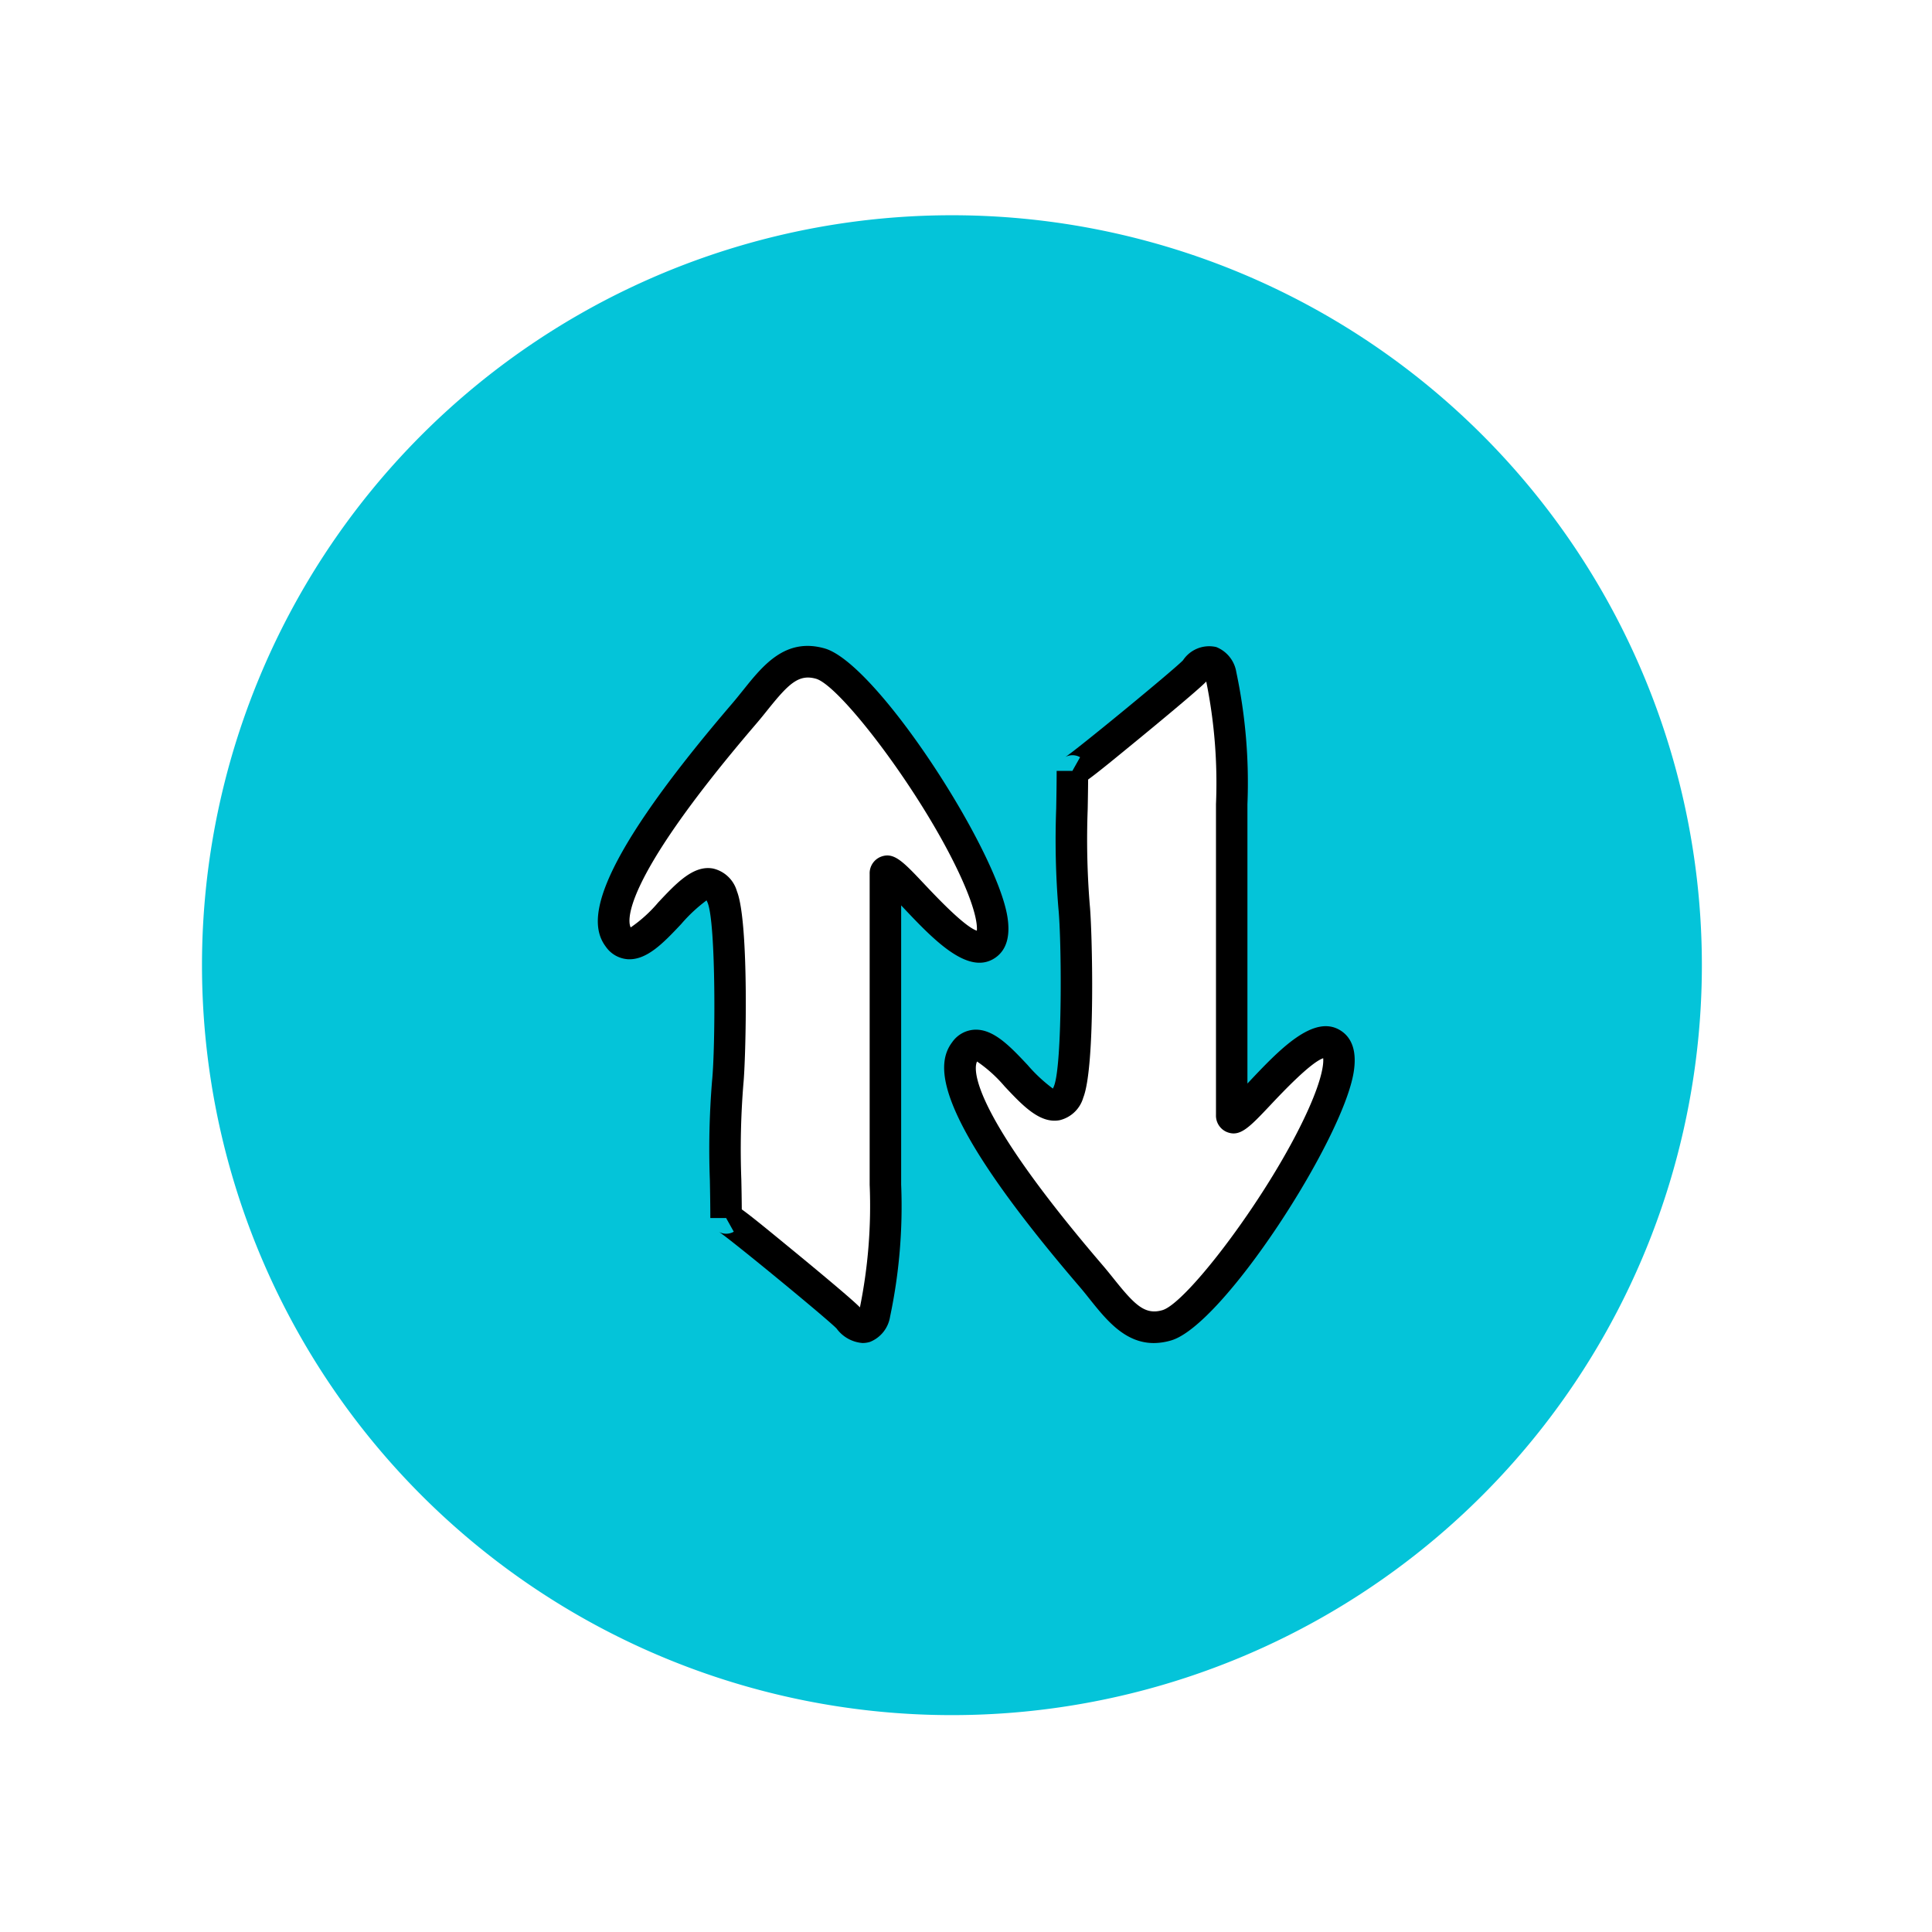 <svg xmlns="http://www.w3.org/2000/svg" xmlns:xlink="http://www.w3.org/1999/xlink" width="137.49" height="137.49" viewBox="0 0 137.49 137.49">
  <defs>
    <filter id="Path_3522" x="0" y="0" width="137.49" height="137.49" filterUnits="userSpaceOnUse">
      <feOffset dx="1" dy="1" input="SourceAlpha"/>
      <feGaussianBlur stdDeviation="3" result="blur"/>
      <feFlood flood-opacity="0.161"/>
      <feComposite operator="in" in2="blur"/>
      <feComposite in="SourceGraphic"/>
    </filter>
  </defs>
  <g id="Group_2379" data-name="Group 2379" transform="translate(-1679.223 -1227.376)">
    <g transform="matrix(1, 0, 0, 1, 1679.22, 1227.38)" filter="url(#Path_3522)">
      <path id="Path_3522-2" data-name="Path 3522" d="M775.021,1971.9a59.745,59.745,0,1,1-59.745-59.746,59.745,59.745,0,0,1,59.745,59.746" transform="translate(-647.53 -1904.15)" fill="#fff"/>
    </g>
    <g id="Group_2285" data-name="Group 2285" transform="translate(1693.599 1242.694)">
      <path id="Path_3523" data-name="Path 3523" d="M773.652,1978.584a53.369,53.369,0,1,1-53.369-53.368,53.369,53.369,0,0,1,53.369,53.368" transform="translate(-666.915 -1925.216)" fill="#04c4d9"/>
    </g>
    <g id="Group_2360" data-name="Group 2360" transform="translate(1746.412 1273.348)">
      <path id="Path_3560" data-name="Path 3560" d="M805.825,2022.414c-1.9-1.289-7.178,6.512-7.178,5.045v-21.841a37.981,37.981,0,0,0-.756-9.395c-.1-.406-.27-.869-.67-.991-.456-.139-.887.256-1.2.615-.535.609-8.709,7.336-8.709,7.128a95.243,95.243,0,0,0,.12,9.659c.2,1.979.348,11.33-.388,13.18-1.516,3.807-5.495-5.39-7.395-2.863-2.245,2.985,7.253,13.922,9.005,15.978,1.672,1.961,2.914,4.2,5.369,3.5C797.439,2041.447,808.667,2024.339,805.825,2022.414Z" transform="translate(-778.181 -1994.082)" fill="#fff"/>
      <path id="Path_3561" data-name="Path 3561" d="M792.221,2042.806c-2.062,0-3.386-1.653-4.575-3.14-.238-.3-.478-.6-.729-.892l-.18-.21c-10.384-12.15-10.035-15.616-8.868-17.167a2.075,2.075,0,0,1,1.577-.89c1.357-.072,2.54,1.18,3.789,2.509a11.108,11.108,0,0,0,1.8,1.679,1.617,1.617,0,0,0,.08-.176c.6-1.5.549-10.353.314-12.652a59.524,59.524,0,0,1-.157-7.1c.016-.894.032-1.787.032-2.678h1.12l.548-.974a1.092,1.092,0,0,0-1.057-.011c.718-.441,7.768-6.237,8.383-6.89a2.234,2.234,0,0,1,2.364-.939,2.315,2.315,0,0,1,1.429,1.789,38.028,38.028,0,0,1,.79,9.4v19.874l.039-.042c2.209-2.345,4.714-5,6.646-3.695h0c.8.544,1.1,1.527.877,2.92-.765,4.811-9.3,18.037-13,19.1A4.438,4.438,0,0,1,792.221,2042.806Zm-12.58-20.035c-.16.294-1.014,2.856,8.8,14.337l.181.212c.266.313.522.631.773.945,1.476,1.843,2.2,2.558,3.434,2.2,1.759-.505,7.736-8.385,10.376-14.266,1.04-2.317,1.1-3.314,1.067-3.662-.892.3-2.921,2.448-3.718,3.294-1.553,1.648-2.2,2.329-3.131,1.96a1.265,1.265,0,0,1-.78-1.219v-22.111a36.264,36.264,0,0,0-.693-8.732c-.544.582-3.912,3.354-4.592,3.913-1.987,1.631-3.115,2.557-3.814,3.061-.005.7-.017,1.4-.03,2.1a57.792,57.792,0,0,0,.147,6.827c.175,1.72.424,11.484-.462,13.708a2.31,2.31,0,0,1-1.683,1.609c-1.4.262-2.623-1.031-3.914-2.406A9.938,9.938,0,0,0,779.641,2022.771Z" transform="translate(-777.297 -1993.2)"/>
    </g>
    <g id="Group_2361" data-name="Group 2361" transform="translate(1721.765 1273.345)">
      <path id="Path_3562" data-name="Path 3562" d="M755.824,2015.351c-1.9,1.289-7.178-6.513-7.178-5.046v21.841a37.985,37.985,0,0,1-.756,9.4c-.1.4-.27.869-.67.991-.457.139-.887-.256-1.2-.615-.535-.609-8.709-7.337-8.709-7.128a95.216,95.216,0,0,1,.12-9.659c.2-1.98.348-11.331-.388-13.181-1.516-3.807-5.495,5.39-7.395,2.863-2.245-2.985,7.253-13.922,9.005-15.977,1.672-1.961,2.914-4.2,5.369-3.5C747.439,1996.319,758.667,2013.427,755.824,2015.351Z" transform="translate(-728.18 -1994.078)" fill="#fff"/>
      <path id="Path_3563" data-name="Path 3563" d="M746.138,2042.8a2.522,2.522,0,0,1-1.845-1.027c-.607-.645-7.657-6.44-8.376-6.882a1.086,1.086,0,0,0,1.057-.011l-.544-.974h-1.125c0-.891-.016-1.784-.032-2.677a59.529,59.529,0,0,1,.157-7.1c.235-2.3.284-11.149-.314-12.653a1.694,1.694,0,0,0-.08-.175,11.066,11.066,0,0,0-1.8,1.679c-1.249,1.329-2.439,2.576-3.789,2.509a2.076,2.076,0,0,1-1.577-.89c-1.166-1.551-1.516-5.017,8.869-17.166l.18-.211c.251-.295.492-.6.729-.892,1.411-1.762,3.01-3.756,5.8-2.958,3.7,1.063,12.234,14.288,13,19.1.222,1.394-.073,2.376-.877,2.92h0c-1.933,1.307-4.437-1.349-6.646-3.694l-.039-.042v19.875a37.987,37.987,0,0,1-.79,9.4,2.316,2.316,0,0,1-1.43,1.79A1.814,1.814,0,0,1,746.138,2042.8Zm-8.593-9.509c.7.5,1.827,1.429,3.814,3.06.68.559,4.048,3.332,4.592,3.914a36.269,36.269,0,0,0,.693-8.732v-22.112a1.264,1.264,0,0,1,.78-1.219c.933-.371,1.577.311,3.131,1.961.8.846,2.825,3,3.717,3.294.033-.349-.027-1.344-1.067-3.662-2.639-5.881-8.616-13.76-10.377-14.266-1.235-.352-1.958.362-3.434,2.2-.251.314-.507.633-.773.944l-.182.213c-9.812,11.481-8.958,14.044-8.8,14.337a9.932,9.932,0,0,0,1.961-1.78c1.292-1.374,2.511-2.677,3.914-2.406a2.308,2.308,0,0,1,1.683,1.608c.885,2.226.637,11.99.462,13.709a57.783,57.783,0,0,0-.147,6.828C737.527,2031.89,737.539,2032.591,737.544,2033.291Z" transform="translate(-727.297 -1993.194)"/>
    </g>
  </g>
</svg>
